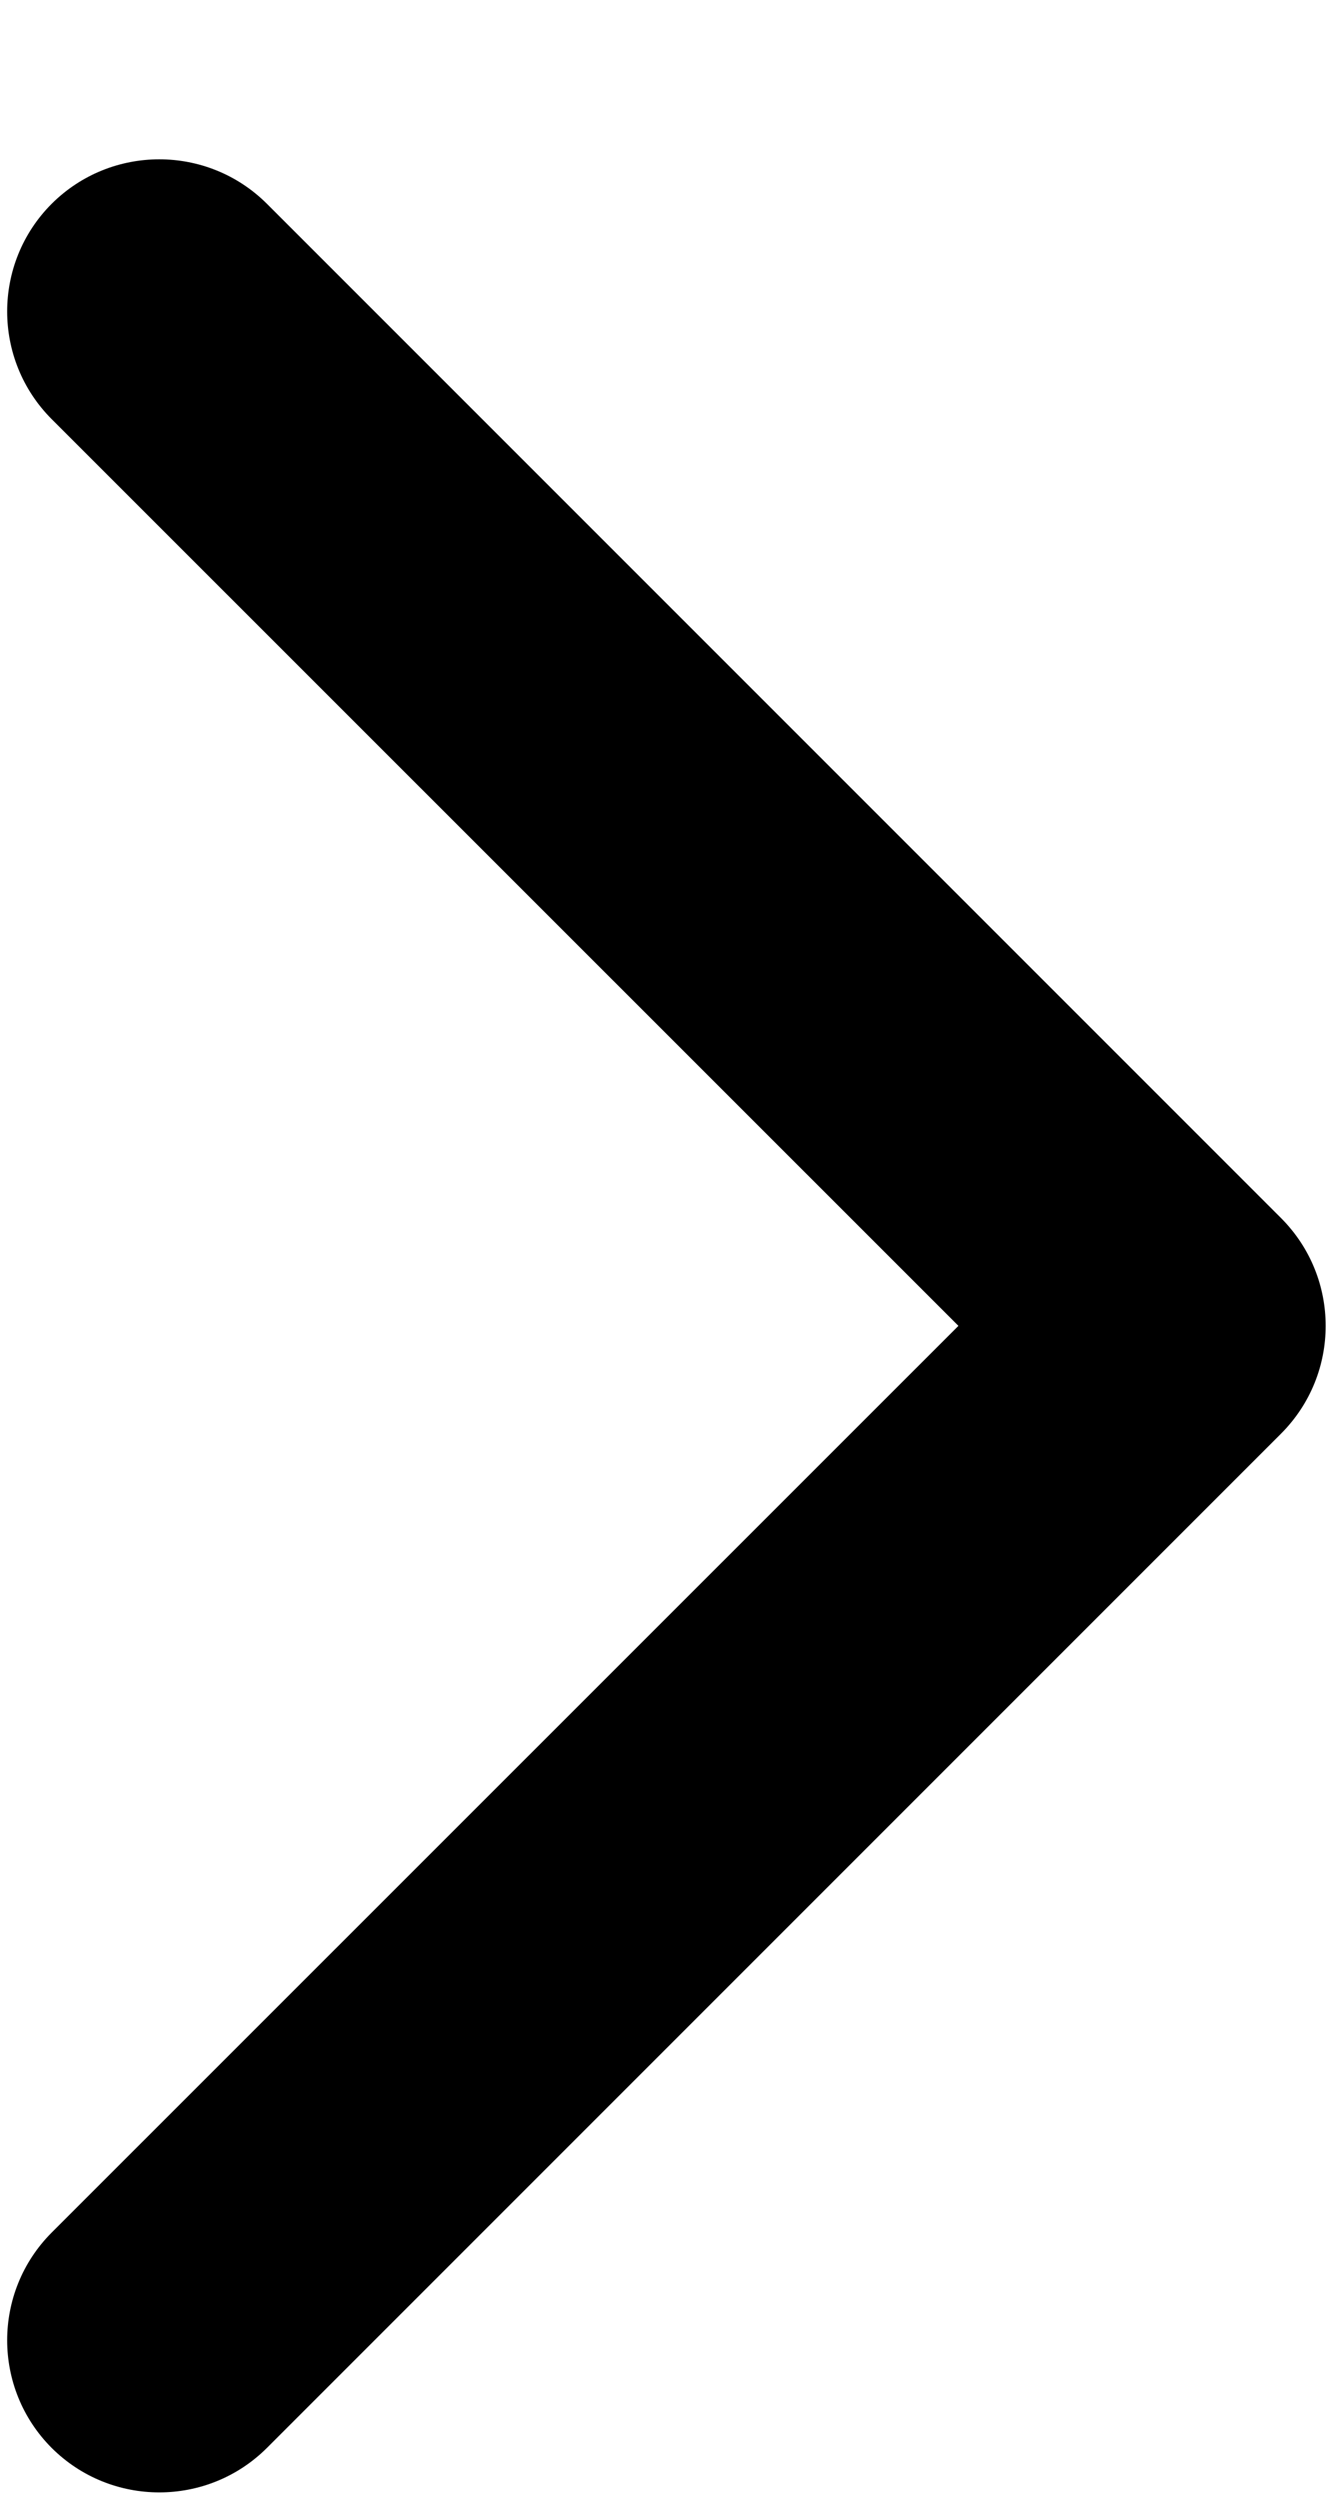 <svg width="8" height="15" viewBox="0 0 8 15" fill="none" xmlns="http://www.w3.org/2000/svg">
<path d="M5.752 7.956L0.31 2.515C-0.046 2.158 -0.046 1.58 0.31 1.223C0.667 0.867 1.245 0.867 1.602 1.223L7.689 7.31C7.867 7.489 7.956 7.722 7.956 7.956C7.956 8.19 7.867 8.423 7.689 8.602L1.602 14.689C1.245 15.045 0.667 15.045 0.31 14.689C-0.046 14.332 -0.046 13.754 0.31 13.397L5.752 7.956Z" fill="black"/>
</svg>
